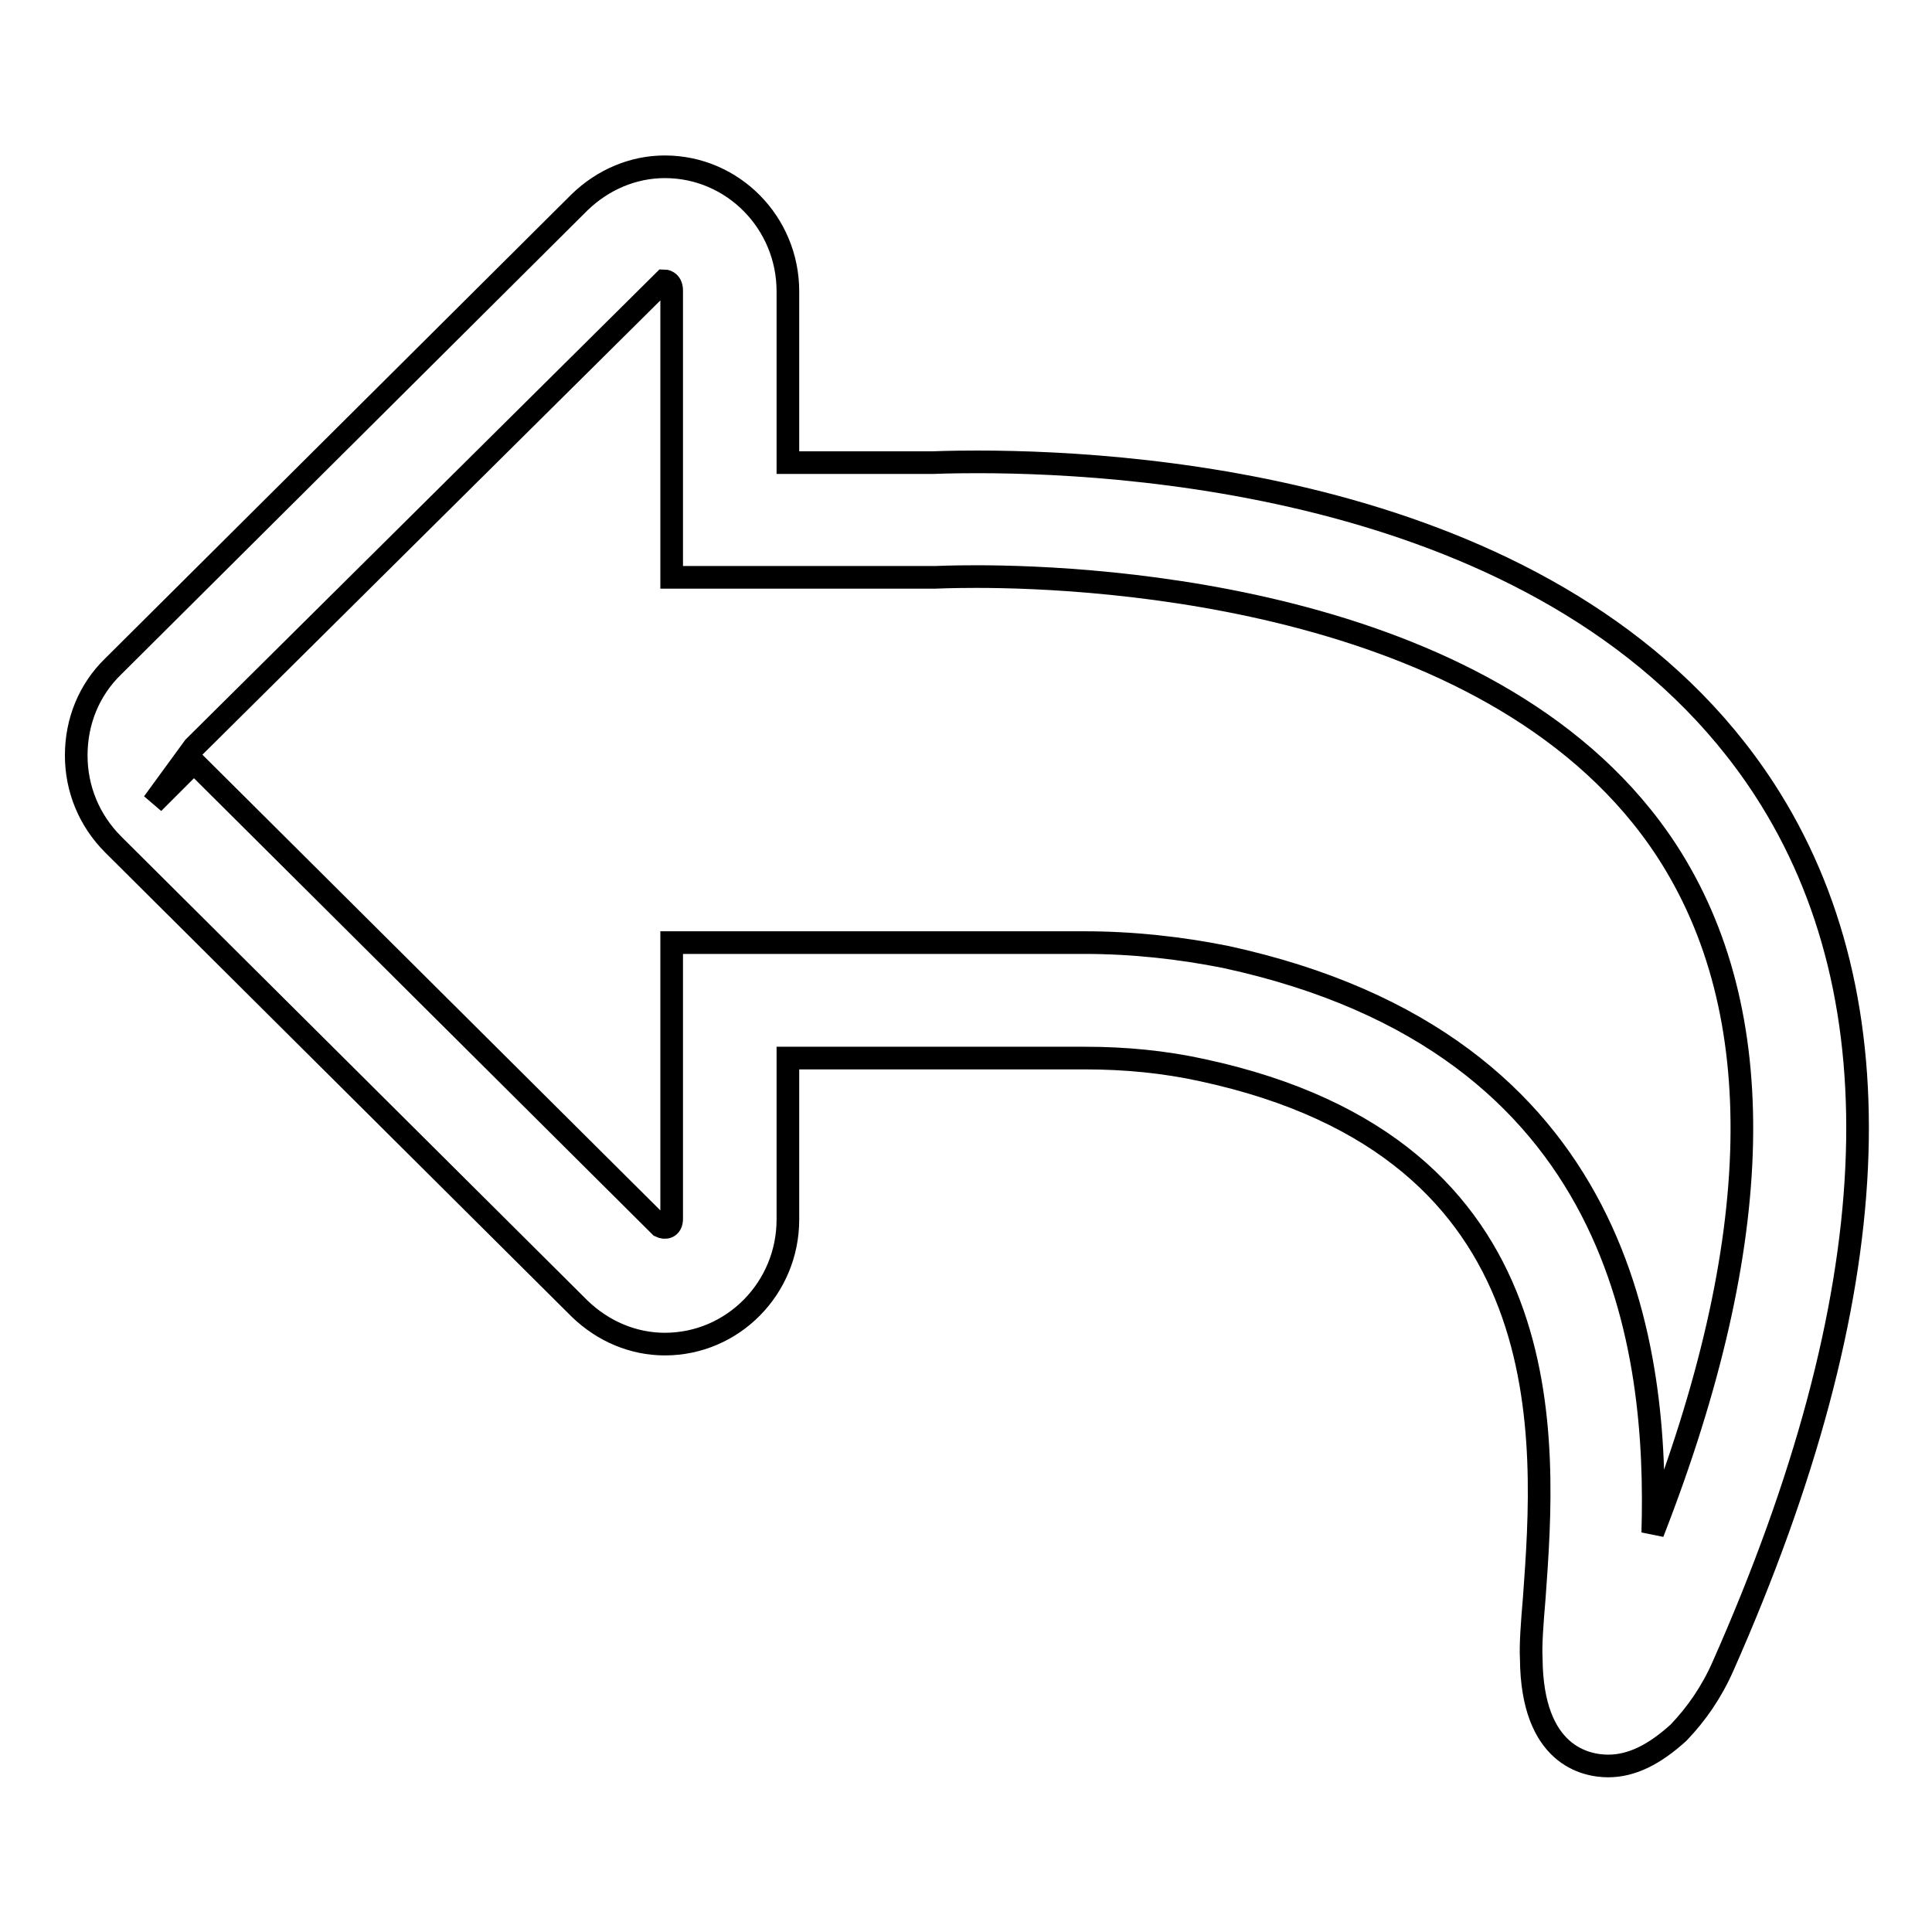 <?xml version="1.0" encoding="utf-8"?>
<!-- Svg Vector Icons : http://www.onlinewebfonts.com/icon -->
<!DOCTYPE svg PUBLIC "-//W3C//DTD SVG 1.1//EN" "http://www.w3.org/Graphics/SVG/1.1/DTD/svg11.dtd">
<svg version="1.1" xmlns="http://www.w3.org/2000/svg" xmlns:xlink="http://www.w3.org/1999/xlink" x="0px" y="0px" viewBox="0 0 256 256" enable-background="new 0 0 256 256" xml:space="preserve">
<g><g><path stroke-width="3" fill-opacity="0" stroke="#000000"  d="M213.1,234c-3,0-10.1-1.4-10.2-14.2c-0.1-1.8,0.1-4.6,0.4-8.1c1.5-20.8,4.4-59.5-44-69.9c-5-1.1-10.2-1.6-15.5-1.6h-39.4v21.4c0,9.1-7.3,16.5-16.3,16.5c-4.2,0-8.2-1.7-11.3-4.7l-61.8-61.5c-3.2-3.2-4.9-7.4-4.9-11.8c0-4.5,1.7-8.7,4.9-11.8l61.8-61.5c3.1-3,7.1-4.7,11.3-4.7c9,0,16.3,7.4,16.3,16.5v22.7h19.2c0.1,0,2.3-0.1,5.9-0.1c22.9,0,78.8,4.2,104.3,43.4c18.1,27.9,16.3,67-5.5,116.2c-1.5,3.4-3.5,6.3-5.9,8.8C219.2,232.5,216.2,234,213.1,234z M89,124.9h54.7c6.4,0,12.7,0.7,18.7,1.9c53.1,11.5,57.3,52.5,56.6,76.3c15.1-38.7,15.7-69,1.9-90.3c-22-33.8-75.6-36.4-91.5-36.4c-3.4,0-5.4,0.1-5.5,0.1l-2.2,0L89,76.5v-38c0-1.3-1-1.3-1-1.3L25.7,99l-5.4,7.4l5.4-5.4l61.8,61.5c0.6,0.3,1.5,0.2,1.5-1V124.9L89,124.9z"/></g></g>
</svg>